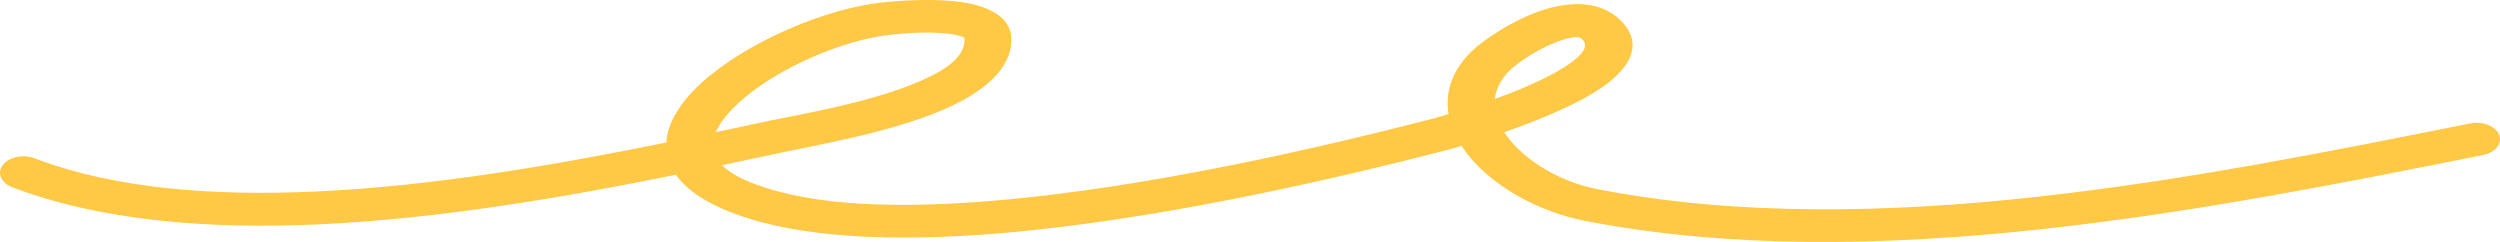 <svg width="93" height="9" viewBox="0 0 93 9" fill="none" xmlns="http://www.w3.org/2000/svg">
    <path fill-rule="evenodd" clip-rule="evenodd" d="M24.788 5.3C20.792 6.113 16.179 6.923 11.741 7.125C7.948 7.297 4.285 7.029 1.286 5.889C0.863 5.729 0.334 5.839 0.105 6.136C-0.124 6.433 0.034 6.805 0.456 6.966C3.728 8.209 7.717 8.534 11.854 8.346C16.372 8.14 21.068 7.325 25.143 6.5C25.616 7.173 26.596 7.8 28.321 8.263C30.97 8.973 34.588 8.965 38.399 8.564C43.927 7.983 49.873 6.599 53.696 5.615C53.852 5.575 54.086 5.511 54.372 5.427C54.459 5.562 54.556 5.695 54.664 5.826C55.602 6.964 57.261 7.885 58.951 8.214C69.671 10.299 82.182 7.801 92.368 5.767C92.828 5.675 93.097 5.337 92.968 5.012C92.835 4.687 92.354 4.498 91.891 4.591C81.99 6.567 69.835 9.061 59.414 7.035C58.132 6.785 56.884 6.078 56.173 5.213C56.093 5.117 56.024 5.018 55.957 4.918C57.362 4.43 59.014 3.749 59.902 3.019C60.816 2.272 61.042 1.474 60.247 0.72C59.564 0.076 58.529 0.021 57.453 0.355C56.292 0.713 55.097 1.549 54.71 1.942C53.985 2.675 53.755 3.47 53.887 4.245C53.546 4.347 53.269 4.422 53.097 4.466C49.358 5.428 43.546 6.786 38.141 7.354C34.664 7.72 31.36 7.768 28.942 7.12C27.911 6.843 27.23 6.52 26.86 6.145C27.59 5.992 28.294 5.842 28.966 5.698C30.295 5.413 33.063 4.942 35.041 4.103C36.614 3.435 37.68 2.527 37.618 1.389C37.587 0.804 37.105 0.414 36.337 0.195C35.191 -0.132 33.209 0.026 32.471 0.137C30.232 0.47 27.244 1.849 25.766 3.404C25.176 4.024 24.825 4.673 24.788 5.3ZM26.627 4.918C27.259 4.784 27.87 4.653 28.458 4.527C29.699 4.262 32.293 3.84 34.139 3.056C35.117 2.641 35.916 2.143 35.877 1.436C35.874 1.381 35.796 1.365 35.728 1.342C35.621 1.308 35.5 1.284 35.37 1.266C34.493 1.14 33.315 1.261 32.832 1.333C30.954 1.613 28.455 2.779 27.215 4.083C26.953 4.359 26.744 4.639 26.627 4.918ZM55.609 3.682C56.428 3.386 57.285 3.029 57.961 2.639C58.32 2.433 58.623 2.22 58.815 1.999C58.975 1.817 59.038 1.63 58.846 1.449C58.77 1.376 58.655 1.375 58.536 1.388C58.411 1.403 58.282 1.434 58.153 1.475C57.303 1.738 56.424 2.351 56.142 2.639C55.811 2.973 55.647 3.327 55.609 3.682Z" fill="#FFC845"/>
</svg>
